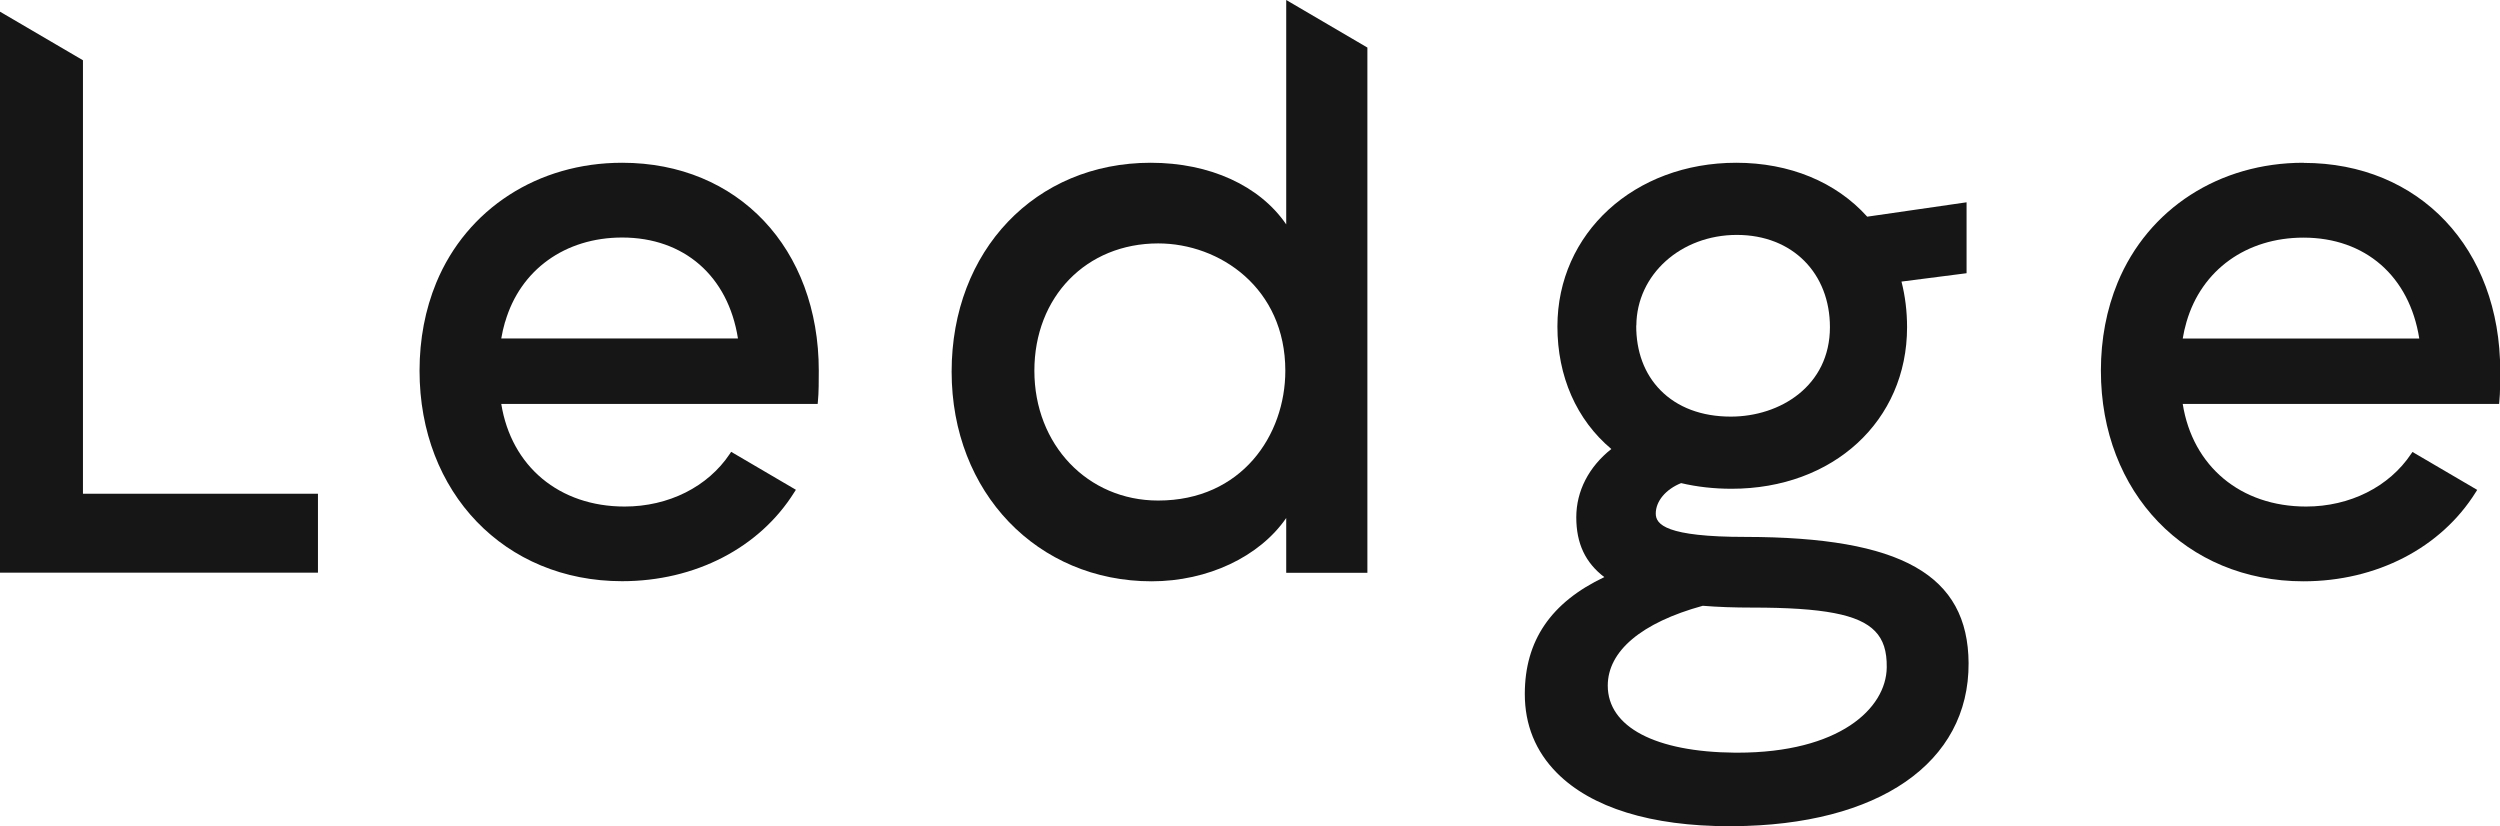<svg width="115" height="38" viewBox="0 0 115 38" fill="none" xmlns="http://www.w3.org/2000/svg">
<g clip-path="url(#clip0_22_108)">
<path d="M80.294 24.698C76.632 24.698 76.165 24.124 76.165 23.624C76.165 23.056 76.622 22.509 77.331 22.223C78.06 22.395 78.841 22.483 79.652 22.483C84.331 22.483 87.725 19.357 87.725 15.053C87.725 14.323 87.638 13.615 87.468 12.953L90.462 12.568V9.306L85.892 9.967C84.454 8.368 82.317 7.487 79.868 7.487C75.179 7.487 71.641 10.723 71.641 15.016C71.641 17.314 72.519 19.31 74.121 20.654C73.084 21.477 72.509 22.587 72.509 23.796C72.509 25.005 72.93 25.886 73.798 26.547C71.338 27.714 70.141 29.476 70.141 31.924C70.141 33.342 70.634 34.561 71.615 35.551C73.207 37.156 75.949 38.005 79.549 38.005H79.693C86.416 37.969 90.581 35.092 90.555 30.502C90.529 26.443 87.463 24.708 80.299 24.698H80.294ZM86.79 30.705C86.765 32.591 84.608 34.623 79.929 34.623H79.806C76.144 34.592 73.957 33.441 73.957 31.539C73.957 29.95 75.508 28.642 78.327 27.866C79.02 27.923 79.786 27.949 80.607 27.949C83.868 27.949 85.507 28.262 86.251 29.033C86.631 29.423 86.801 29.95 86.79 30.7V30.705ZM75.272 14.97C75.287 12.635 77.316 10.806 79.894 10.806C82.472 10.806 84.177 12.588 84.177 15.048C84.177 17.752 81.886 19.164 79.616 19.164C78.276 19.164 77.156 18.742 76.376 17.945C75.641 17.194 75.261 16.168 75.266 14.97" fill="#161616"/>
<path d="M3.816 2.772L0 0.537V26.344H14.626V22.712H3.816V2.772Z" fill="#161616"/>
<path d="M59.166 10.322C57.944 8.54 55.654 7.487 52.932 7.487C47.627 7.487 43.775 11.526 43.775 17.096C43.775 22.666 47.73 26.74 52.973 26.74C55.561 26.74 57.939 25.61 59.166 23.828V26.349H62.9V2.188L59.166 0V10.322ZM59.125 17.054C59.125 20.019 57.117 23.025 53.276 23.025C50.03 23.025 47.581 20.456 47.581 17.054C47.581 13.651 49.974 11.197 53.276 11.197C56.111 11.197 59.125 13.25 59.125 17.054Z" fill="#161616"/>
<path d="M28.615 7.487C24.748 7.487 21.477 9.603 20.07 13C19.561 14.235 19.299 15.6 19.299 17.054C19.299 22.665 23.218 26.735 28.615 26.735C31.974 26.735 34.942 25.203 36.544 22.634L36.611 22.53L33.633 20.784L33.571 20.878C32.559 22.395 30.752 23.301 28.733 23.301C25.729 23.301 23.521 21.457 23.058 18.58H37.613L37.623 18.471C37.664 18.075 37.664 17.481 37.664 17.054C37.664 11.421 33.946 7.487 28.62 7.487H28.615ZM23.238 14.803C23.932 12.411 25.996 10.926 28.62 10.926C31.465 10.926 33.494 12.698 33.946 15.569H23.058C23.1 15.324 23.156 15.069 23.233 14.803" fill="#161616"/>
<path d="M105.956 7.487C102.089 7.487 98.818 9.598 97.411 13C96.902 14.235 96.641 15.6 96.641 17.054C96.641 22.665 100.559 26.74 105.956 26.74C109.315 26.74 112.283 25.208 113.886 22.639L113.952 22.535L110.974 20.79L110.912 20.878C109.9 22.395 108.093 23.301 106.08 23.301C103.075 23.301 100.862 21.457 100.405 18.58H114.959L114.969 18.476C115.01 18.08 115.01 17.486 115.01 17.059C115.01 11.426 111.292 7.493 105.967 7.493L105.956 7.487ZM111.292 15.574H100.405C100.446 15.324 100.502 15.074 100.579 14.808C101.273 12.416 103.337 10.931 105.961 10.931C108.807 10.931 110.835 12.708 111.287 15.574" fill="#161616"/>
</g>
<defs>
<clipPath id="clip0_22_108">
<rect width="115" height="38" fill="white"/>
</clipPath>
</defs>
</svg>
